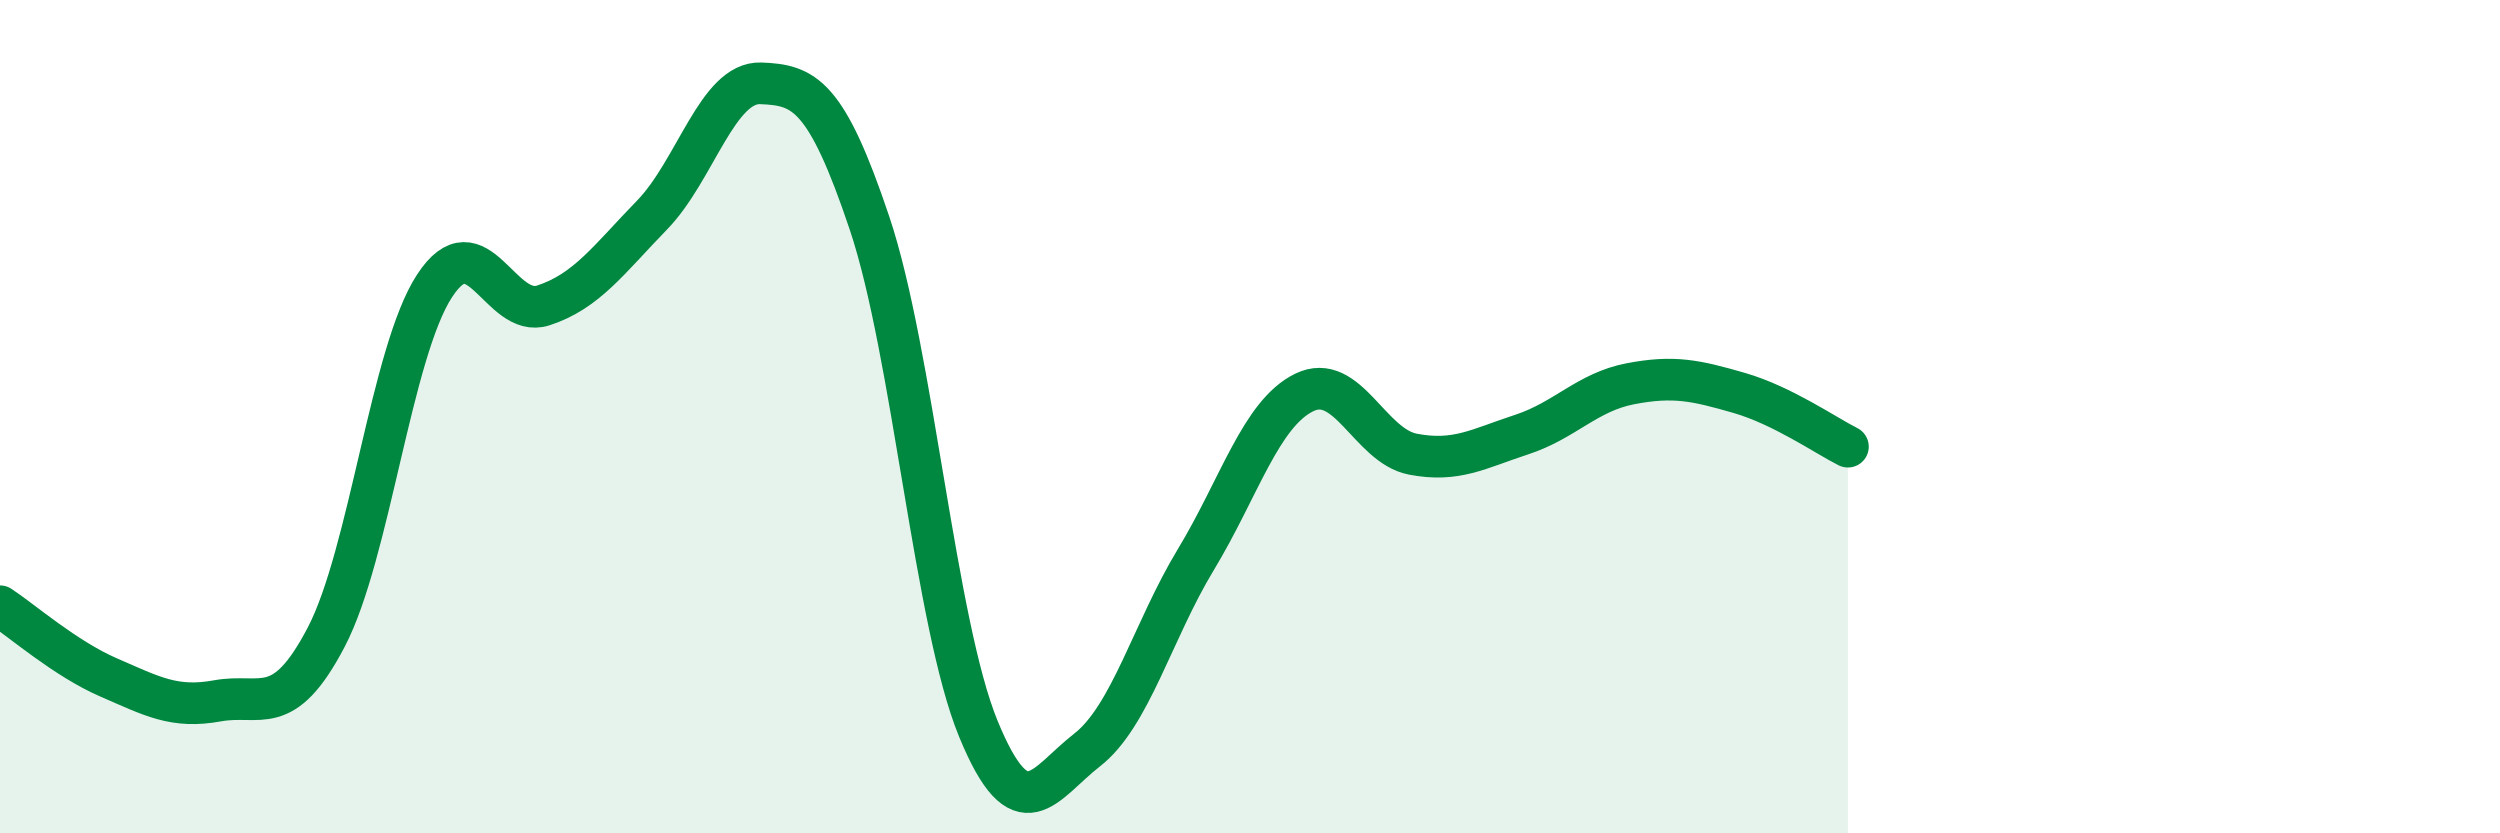 
    <svg width="60" height="20" viewBox="0 0 60 20" xmlns="http://www.w3.org/2000/svg">
      <path
        d="M 0,14.55 C 0.52,14.89 1.57,15.81 2.61,16.26 C 3.65,16.71 4.18,17.01 5.22,16.82 C 6.26,16.63 6.79,17.28 7.83,15.29 C 8.87,13.3 9.39,8.45 10.43,6.86 C 11.47,5.27 12,7.67 13.04,7.33 C 14.08,6.99 14.61,6.23 15.65,5.16 C 16.69,4.09 17.22,1.96 18.26,2 C 19.3,2.04 19.83,2.26 20.87,5.36 C 21.91,8.46 22.44,14.96 23.48,17.49 C 24.52,20.02 25.05,18.81 26.09,18 C 27.13,17.19 27.66,15.15 28.7,13.43 C 29.74,11.71 30.26,9.93 31.3,9.42 C 32.34,8.91 32.87,10.7 33.91,10.9 C 34.95,11.1 35.48,10.77 36.52,10.43 C 37.56,10.09 38.09,9.41 39.13,9.21 C 40.17,9.01 40.7,9.13 41.74,9.43 C 42.78,9.73 43.83,10.46 44.35,10.72L44.35 20L0 20Z"
        fill="#008740"
        opacity="0.1"
        stroke-linecap="round"
        stroke-linejoin="round"
      />
      <path
        d="M 0,14.55 C 0.52,14.89 1.57,15.81 2.61,16.26 C 3.65,16.71 4.18,17.01 5.22,16.82 C 6.26,16.63 6.79,17.28 7.83,15.29 C 8.87,13.3 9.39,8.45 10.43,6.86 C 11.47,5.27 12,7.67 13.04,7.33 C 14.08,6.99 14.61,6.23 15.65,5.16 C 16.69,4.09 17.22,1.96 18.26,2 C 19.3,2.04 19.83,2.26 20.87,5.36 C 21.91,8.46 22.44,14.96 23.48,17.49 C 24.52,20.02 25.05,18.81 26.09,18 C 27.13,17.19 27.66,15.15 28.7,13.43 C 29.74,11.71 30.26,9.93 31.3,9.42 C 32.34,8.91 32.87,10.7 33.91,10.9 C 34.95,11.1 35.48,10.77 36.52,10.43 C 37.56,10.09 38.09,9.41 39.13,9.21 C 40.17,9.01 40.7,9.13 41.74,9.43 C 42.78,9.73 43.83,10.46 44.35,10.72"
        stroke="#008740"
        stroke-width="1"
        fill="none"
        stroke-linecap="round"
        stroke-linejoin="round"
      />
    </svg>
  